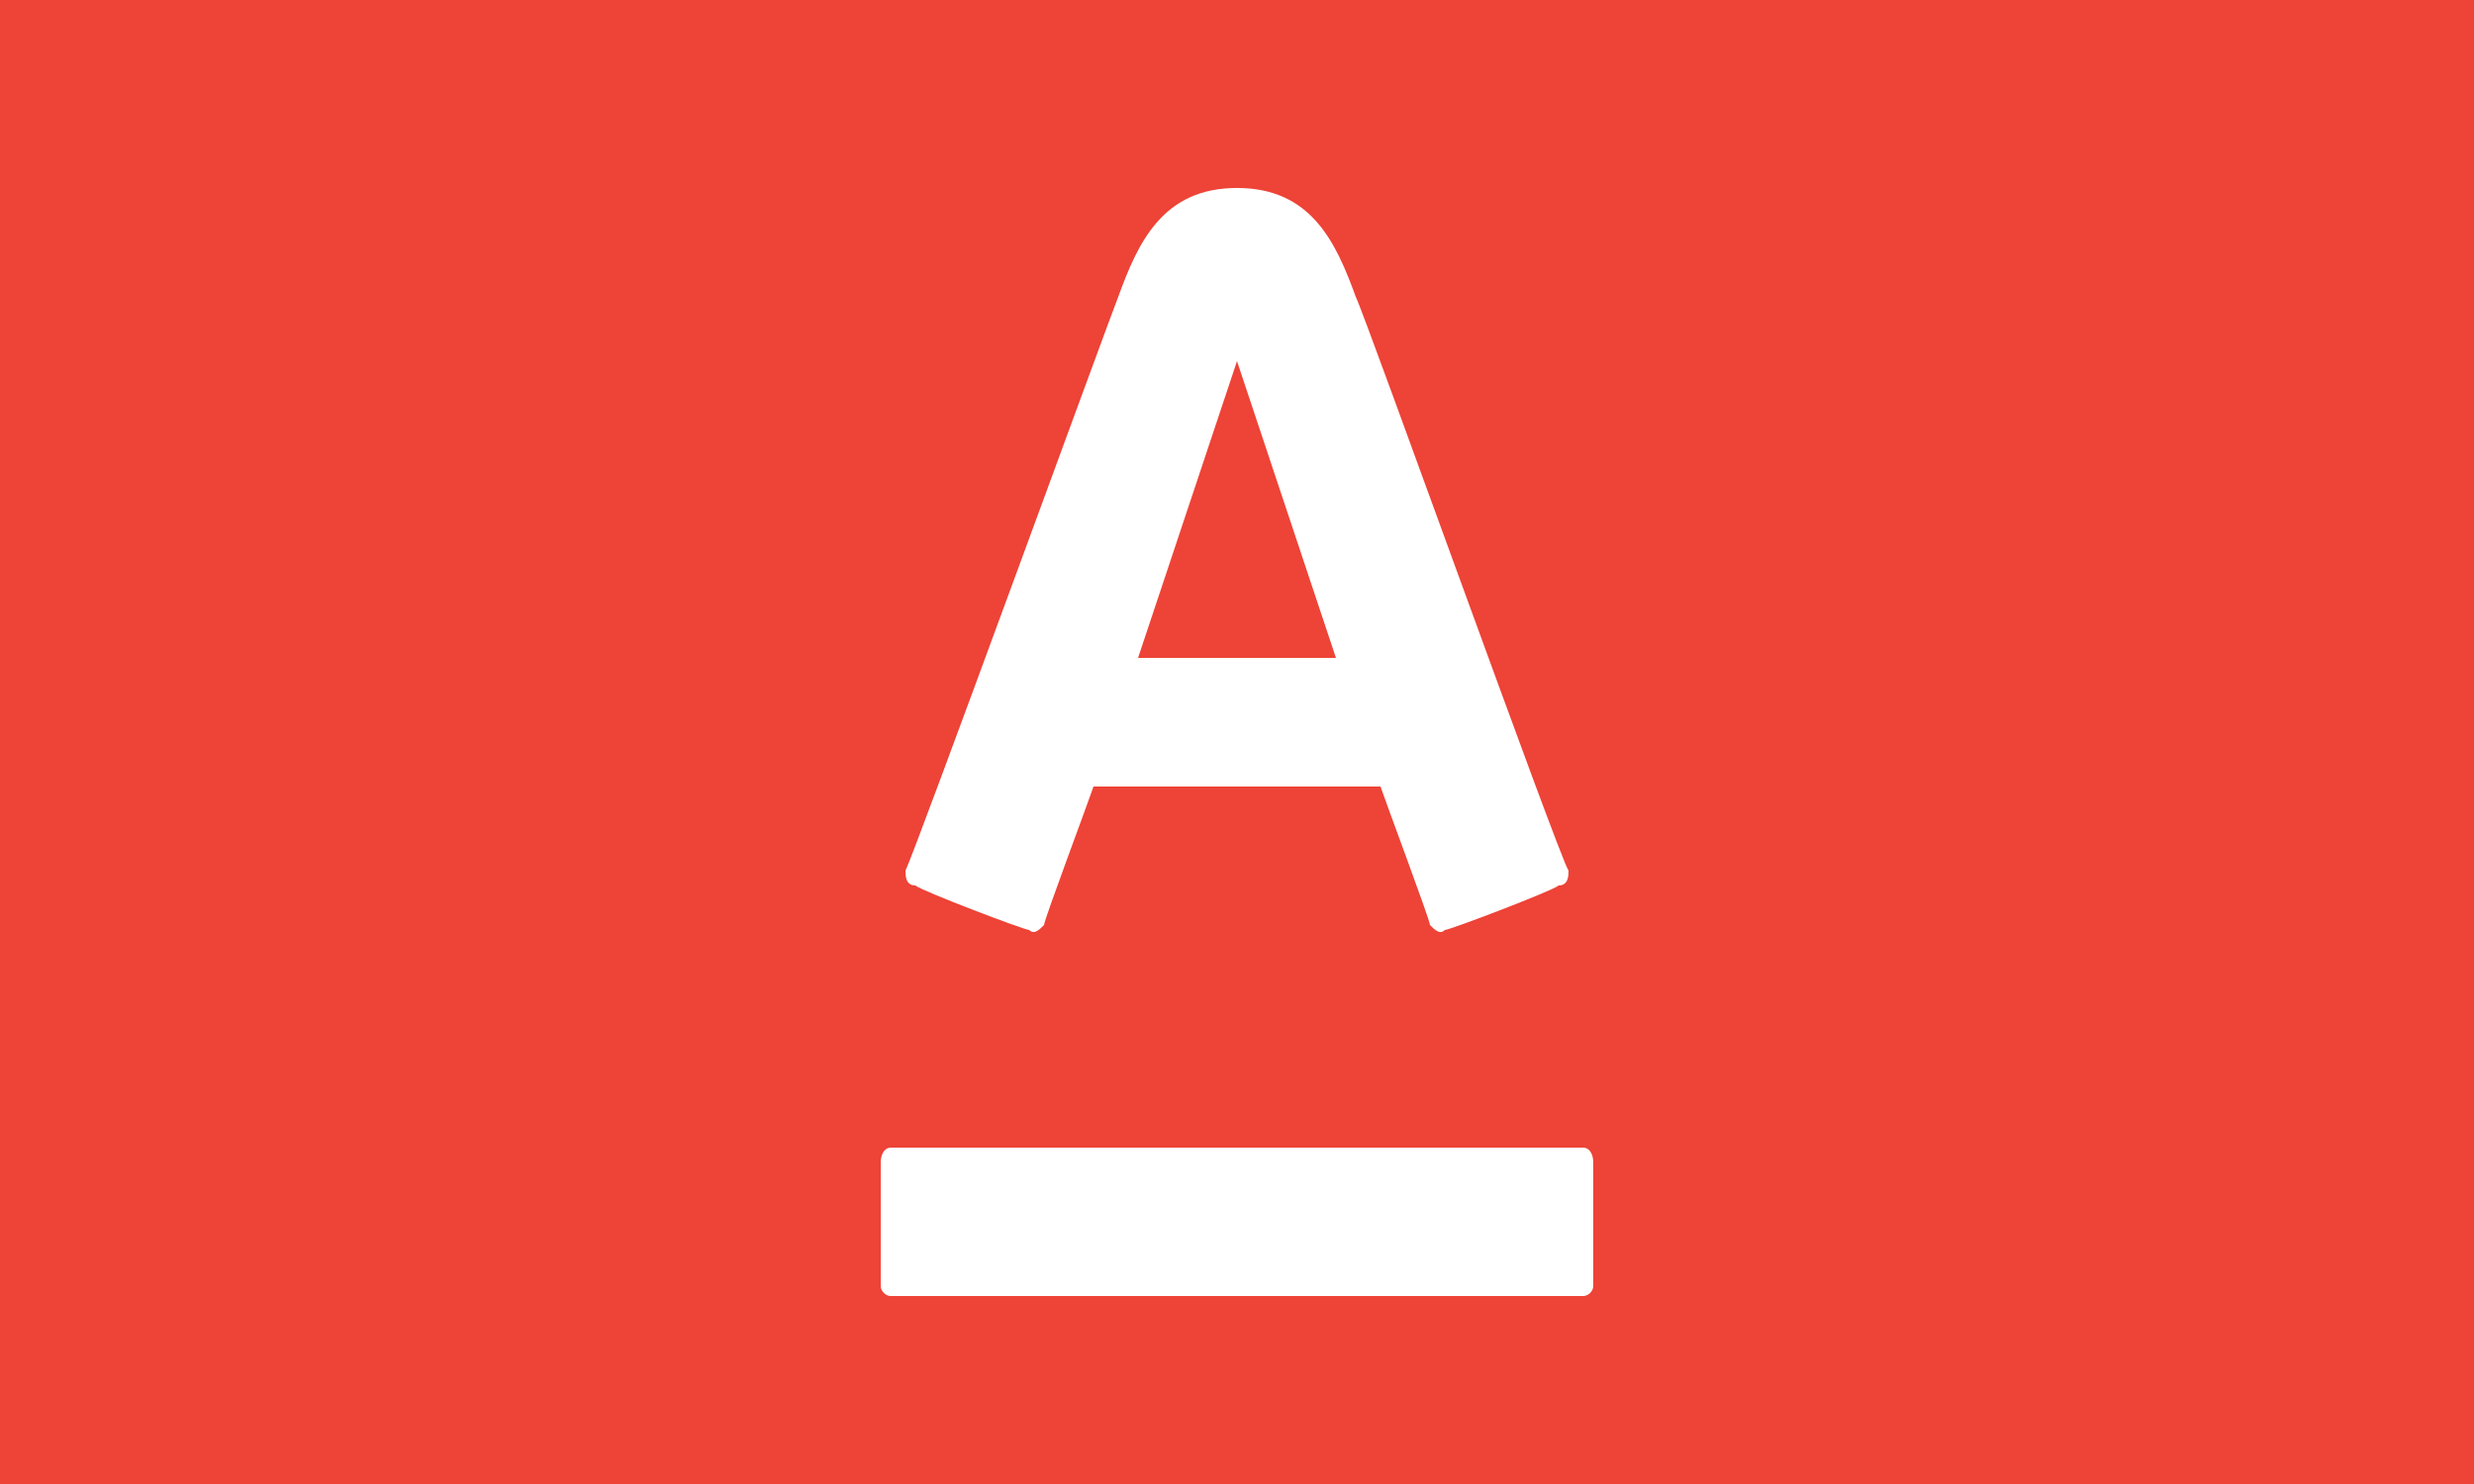 <?xml version="1.0" encoding="UTF-8"?>
<!DOCTYPE svg PUBLIC "-//W3C//DTD SVG 1.1//EN" "http://www.w3.org/Graphics/SVG/1.1/DTD/svg11.dtd">
<!-- Creator: CorelDRAW X7 -->
<svg xmlns="http://www.w3.org/2000/svg" xml:space="preserve" width="500px" height="300px" version="1.1" style="shape-rendering:geometricPrecision; text-rendering:geometricPrecision; image-rendering:optimizeQuality; fill-rule:evenodd; clip-rule:evenodd"
viewBox="0 0 500 300"
 xmlns:xlink="http://www.w3.org/1999/xlink">
 <defs>
  <style type="text/css">
   <![CDATA[
    .fil0 {fill:#EE4337;fill-rule:nonzero}
    .fil1 {fill:white;fill-rule:nonzero}
   ]]>
  </style>
 </defs>
 <g id="Layer_x0020_1">
  <rect class="fil0" width="500" height="300"/>
  <path class="fil1" d="M250 38c15,0 20,11 24,22 2,4 41,113 43,116 0,1 0,3 -2,3 -1,1 -22,9 -23,9 -1,1 -2,0 -3,-1 0,-1 -9,-25 -10,-28 -2,0 -56,0 -58,0 -1,3 -10,27 -10,28 -1,1 -2,2 -3,1 -1,0 -22,-8 -23,-9 -2,0 -2,-2 -2,-3 2,-4 41,-111 43,-116 4,-11 9,-22 24,-22zm-70 194l0 0c-1,0 -2,1 -2,3l0 25c0,1 1,2 2,2l140 0c1,0 2,-1 2,-2l0 -25c0,-2 -1,-3 -2,-3l-140 0zm70 -159l0 0 -20 60 40 0 -20 -60 0 0z"/>
 </g>
</svg>
